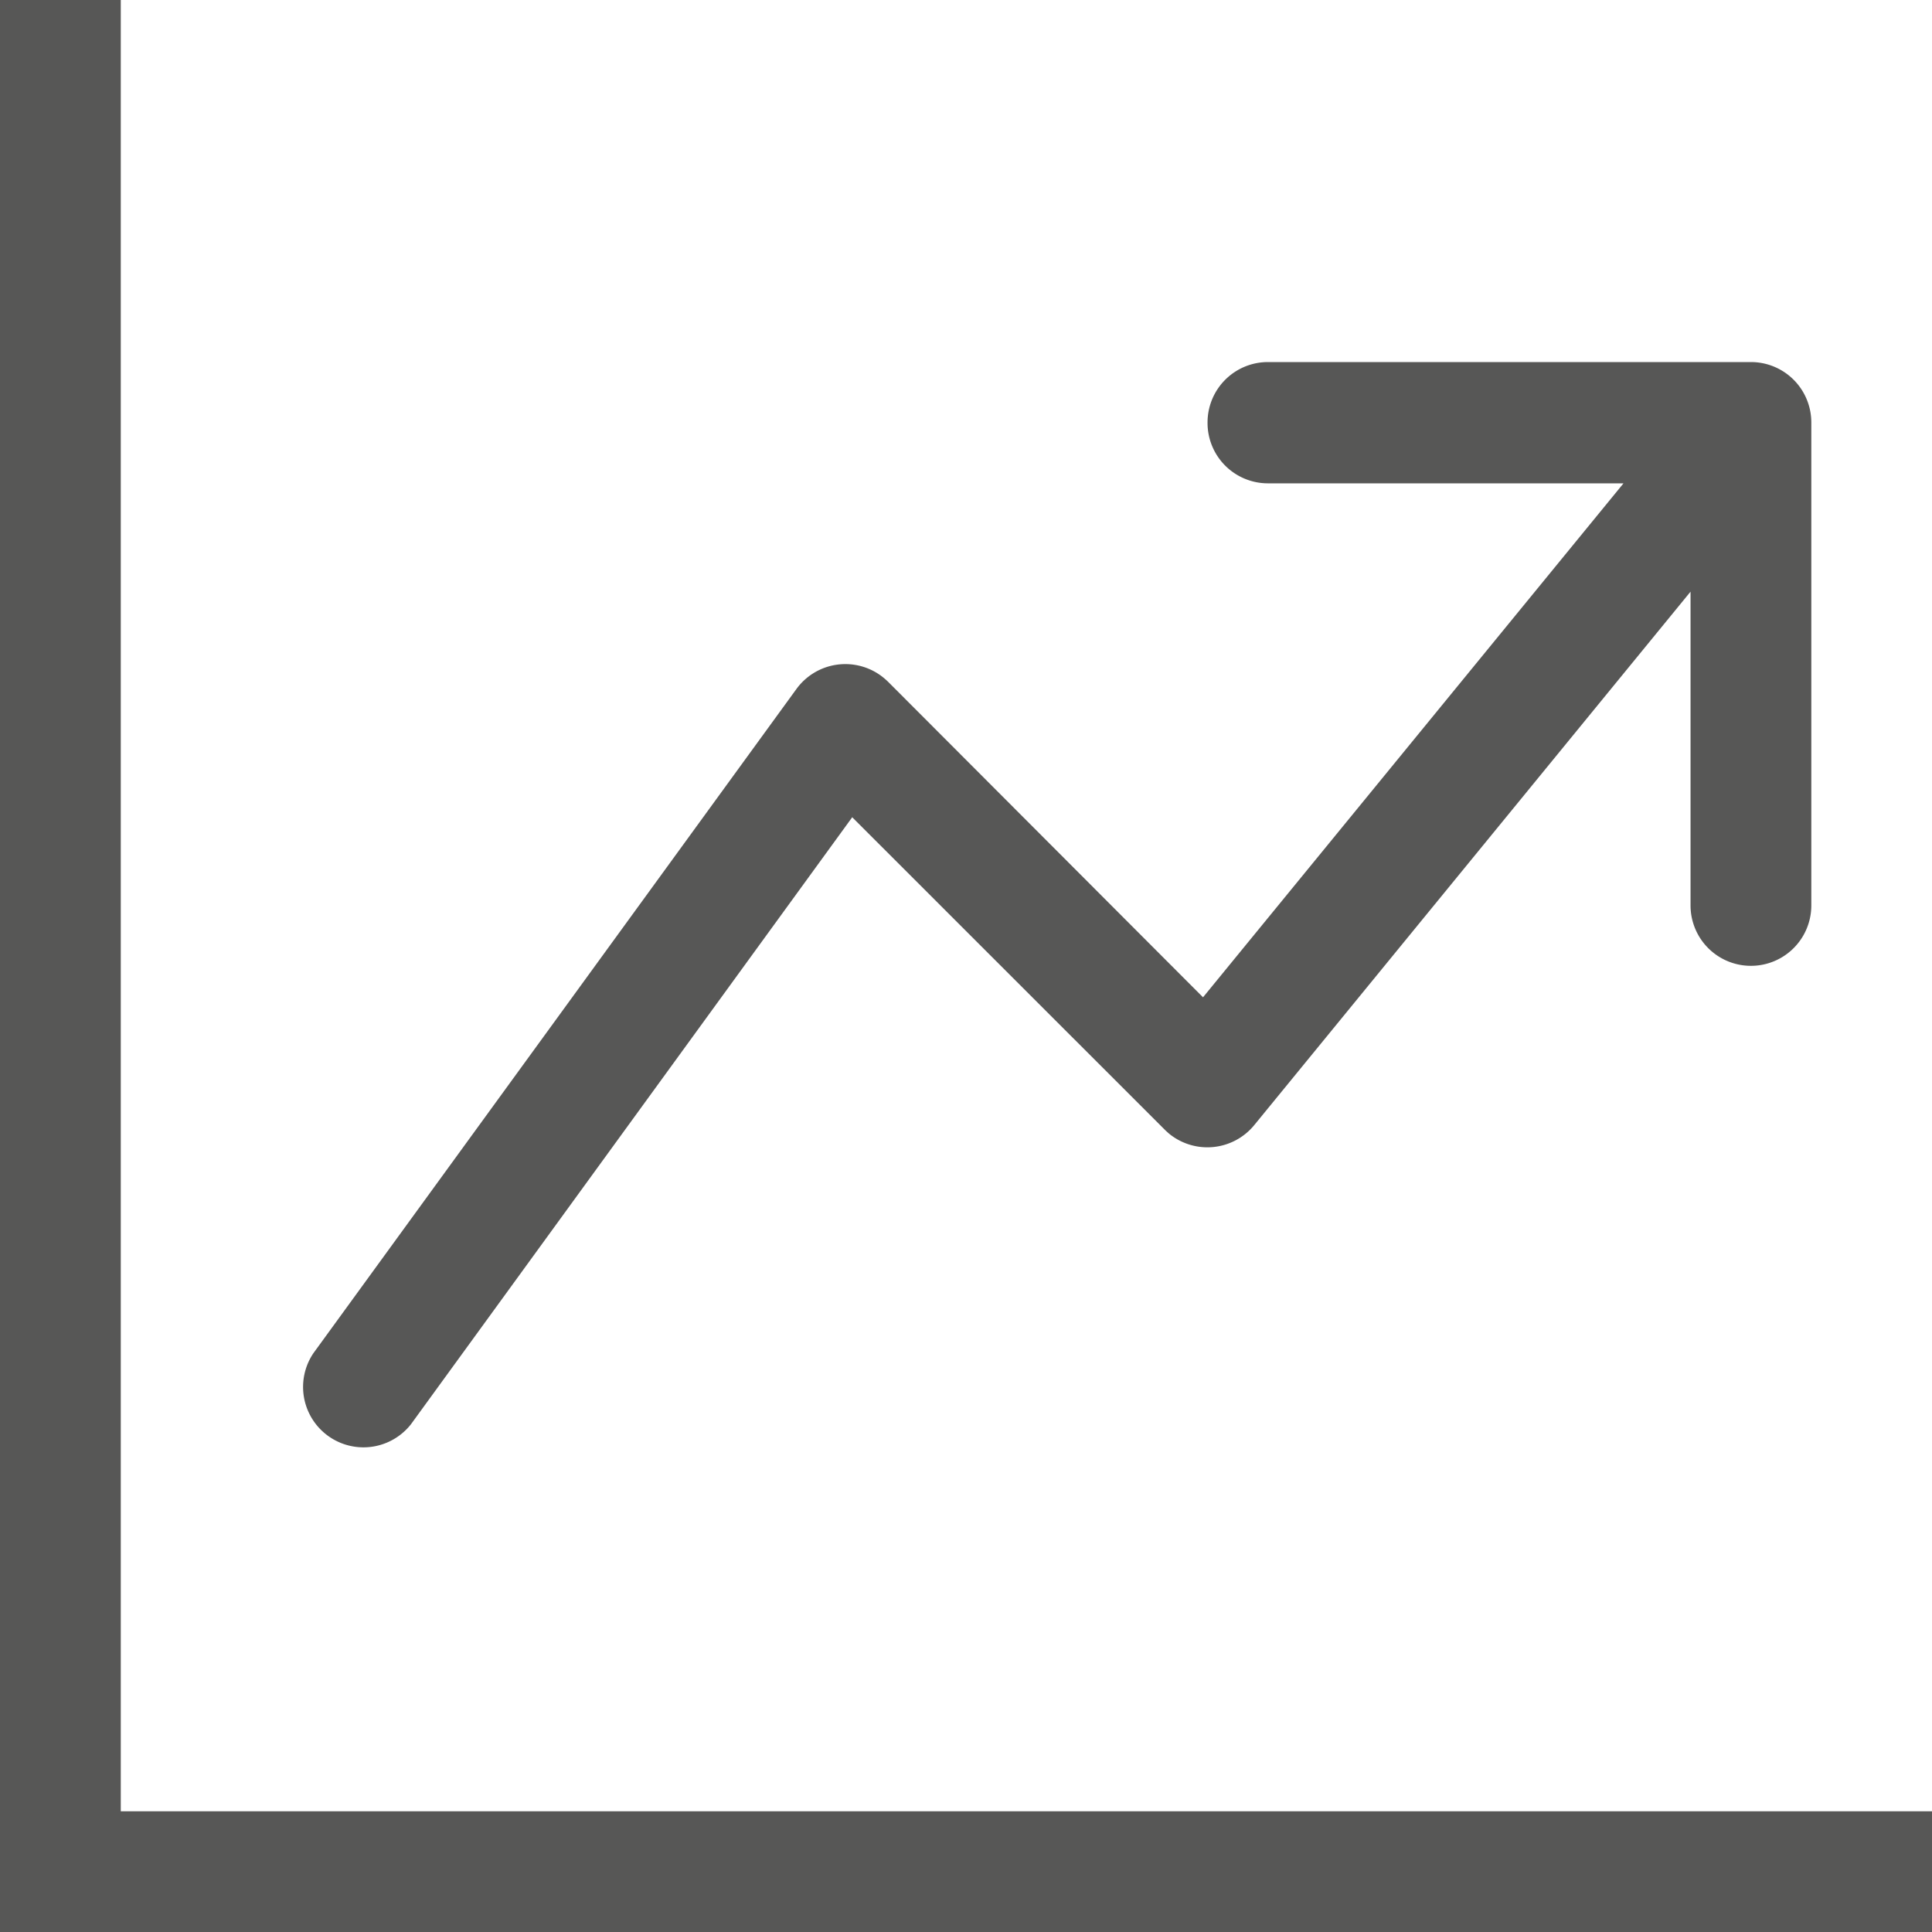 <?xml version="1.0" encoding="UTF-8"?>
<svg xmlns="http://www.w3.org/2000/svg" id="Ebene_1" data-name="Ebene 1" viewBox="0 0 226.52 226.52">
  <defs>
    <style>.cls-1{fill:#575756;fill-rule:evenodd;}</style>
  </defs>
  <path class="cls-1" d="M28.47,28.55H42.63V240.92H255v14.15H28.47ZM170.05,78.1A7.08,7.08,0,0,1,177.13,71h56.63a7.08,7.08,0,0,1,7.08,7.08v56.63a7.08,7.08,0,0,1-14.16,0V97.92l-51.15,62.54a7.1,7.1,0,0,1-10,1c-.17-.15-.35-.31-.51-.47l-36.63-36.62L76.66,195.53a7.08,7.08,0,0,1-11.44-8.33l56.63-77.87a7.09,7.09,0,0,1,9.89-1.57,8.3,8.3,0,0,1,.85.72l36.93,37,49.3-60.26H177.13A7.08,7.08,0,0,1,170.05,78.1Z" transform="translate(-28.47 -28.55)"></path>
</svg>
